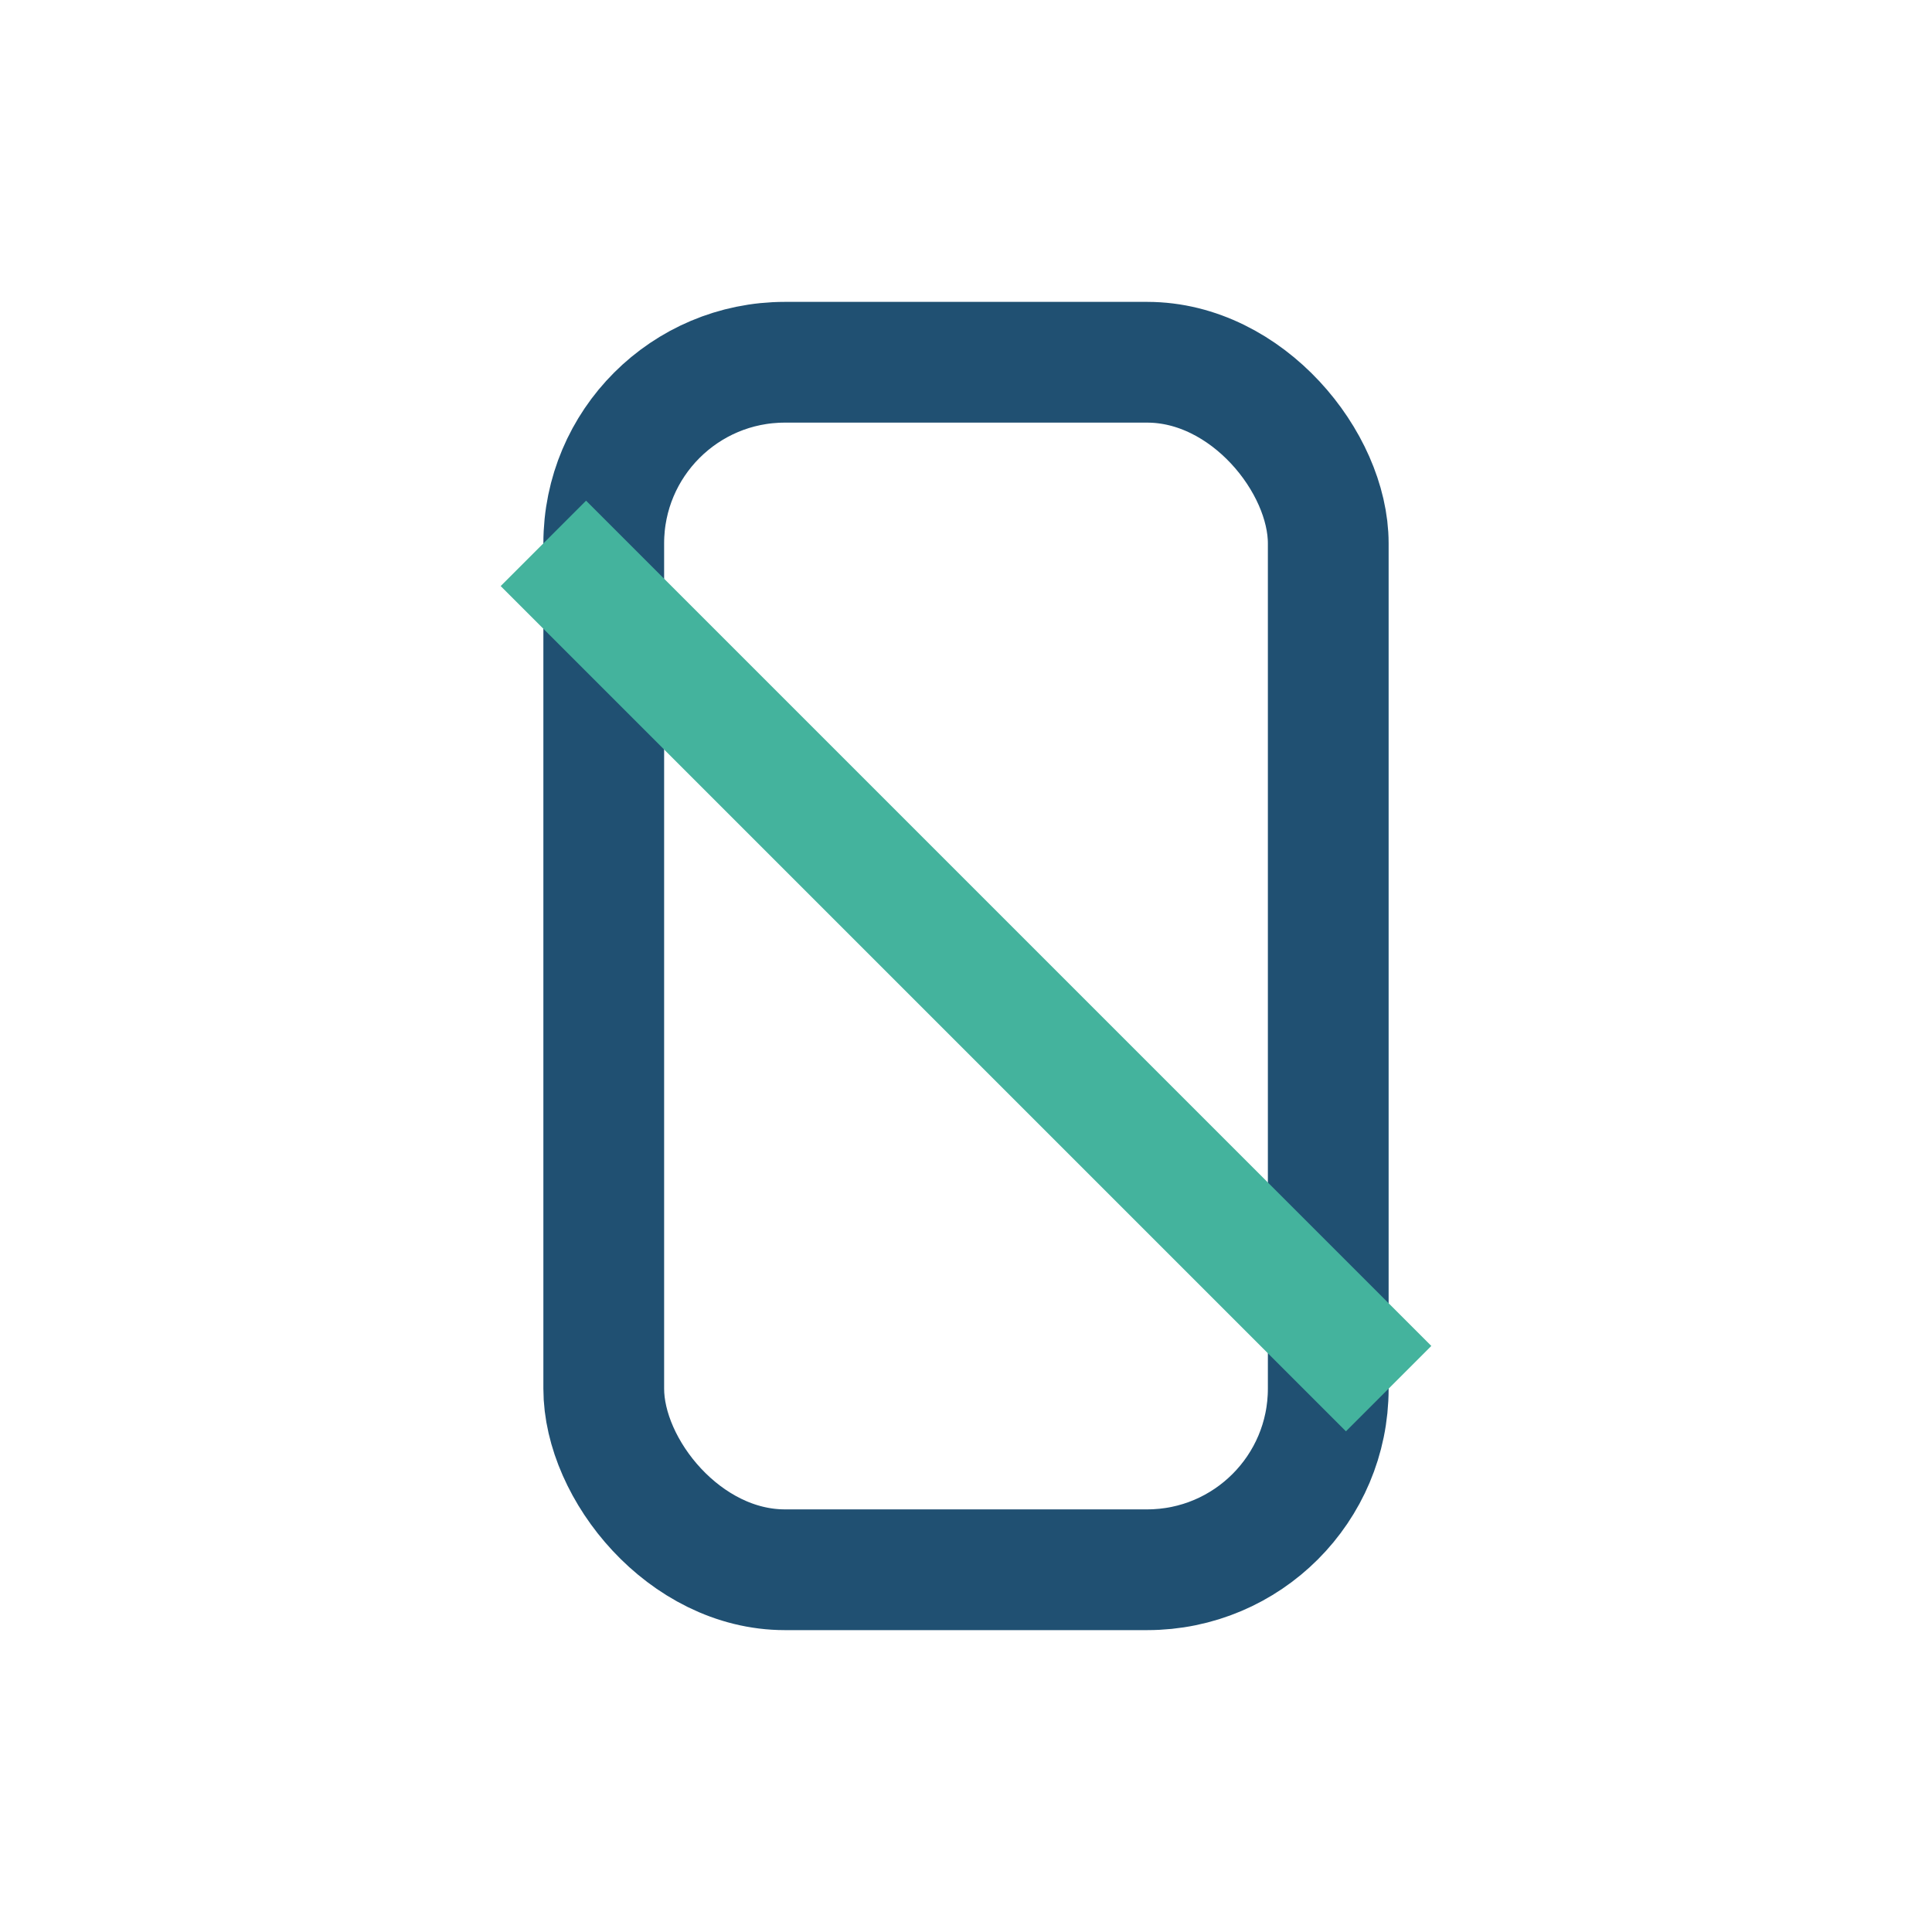 <?xml version="1.0" encoding="UTF-8"?>
<svg xmlns="http://www.w3.org/2000/svg" width="32" height="32" viewBox="0 0 32 32"><rect x="10" y="6" width="12" height="20" rx="3" fill="none" stroke="#205072" stroke-width="2"/><path d="M9 9l14 14" stroke="#44B39D" stroke-width="2"/></svg>